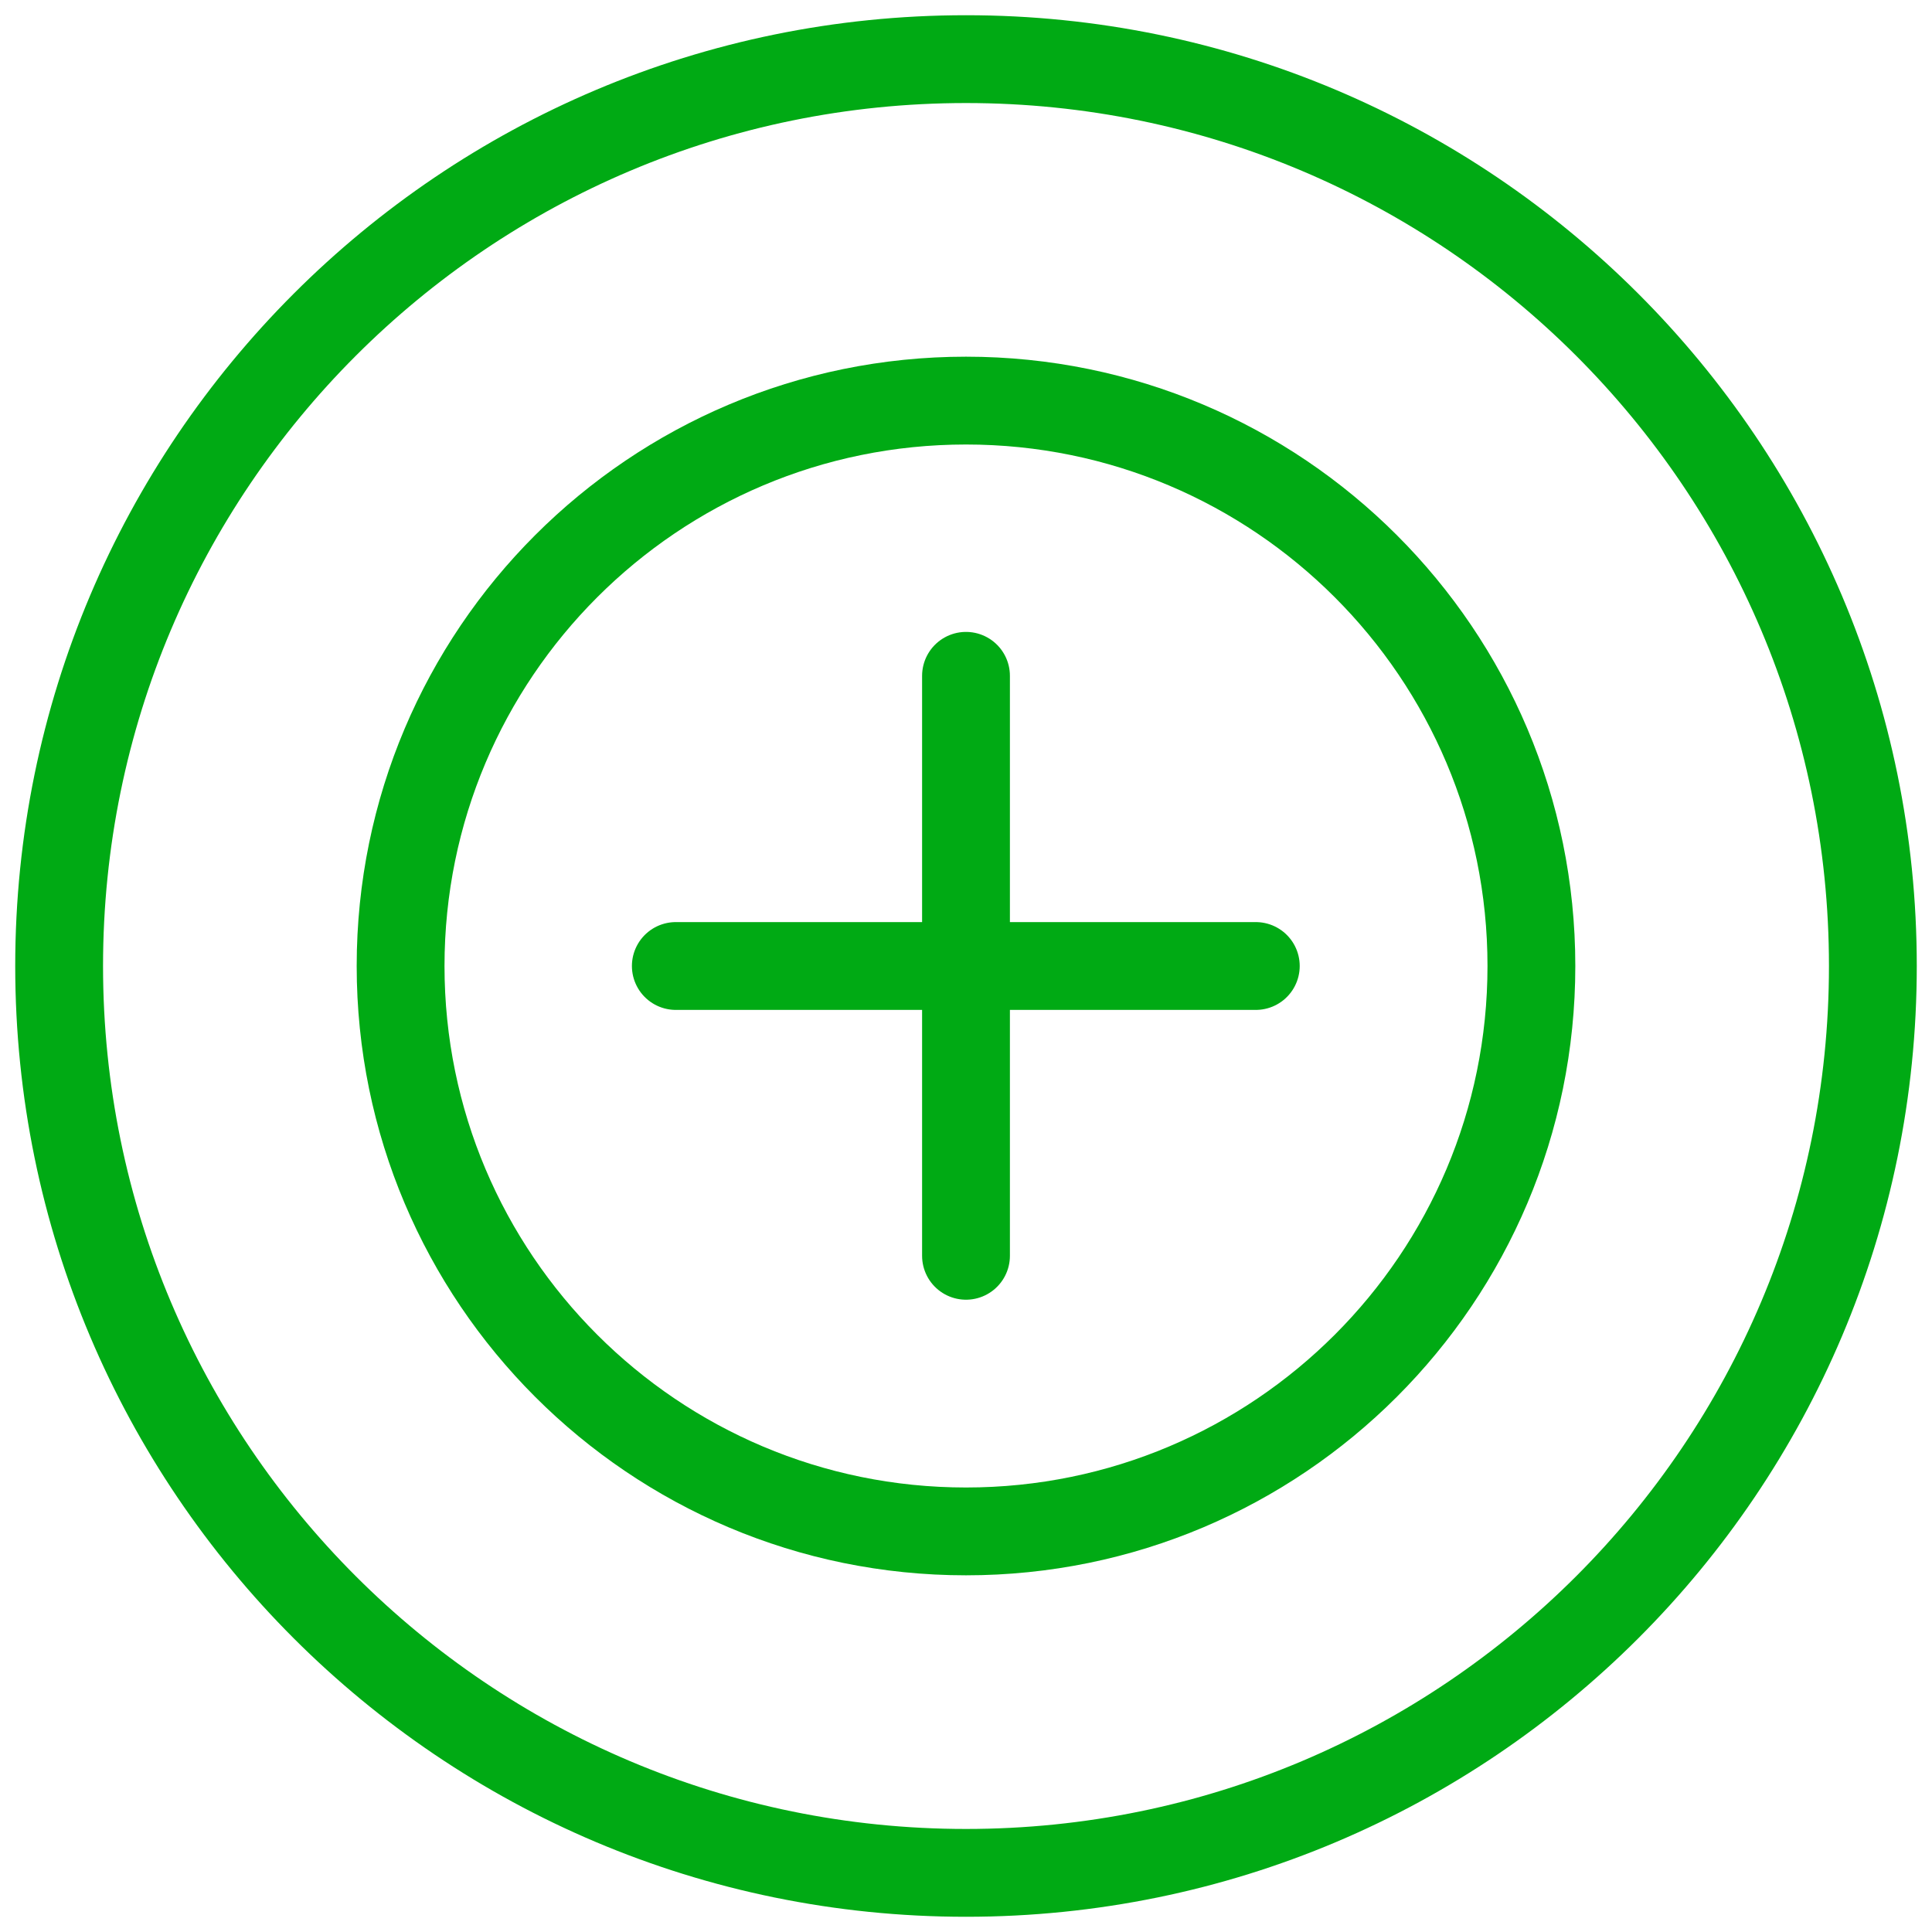 <svg width="66" height="66" viewBox="0 0 66 66" fill="none" xmlns="http://www.w3.org/2000/svg">
<g clip-path="url(#clip0_2_111)">
<path d="M33 63.98C50.11 63.98 63.98 50.109 63.98 33C63.98 15.89 50.11 2.02 33 2.02C15.89 2.02 2.02 15.89 2.02 33C2.02 50.109 15.89 63.98 33 63.98Z" stroke="#00AA14" stroke-width="3" stroke-linejoin="round"/>
<path d="M33 52.315C43.667 52.315 52.315 43.667 52.315 33C52.315 22.332 43.667 13.685 33 13.685C22.333 13.685 13.685 22.332 13.685 33C13.685 43.667 22.333 52.315 33 52.315Z" stroke="#00AA14" stroke-width="3" stroke-linejoin="round"/>
<path d="M23.087 33H42.9" stroke="#00AA14" stroke-width="3" stroke-linecap="round" stroke-linejoin="round"/>
<path d="M33 23.087V42.9" stroke="#00AA14" stroke-width="3" stroke-linecap="round" stroke-linejoin="round"/>
</g>
<defs>
<clipPath id="clip0_2_111">
<rect width="66" height="66" fill="white"/>
</clipPath>
</defs>
</svg>
